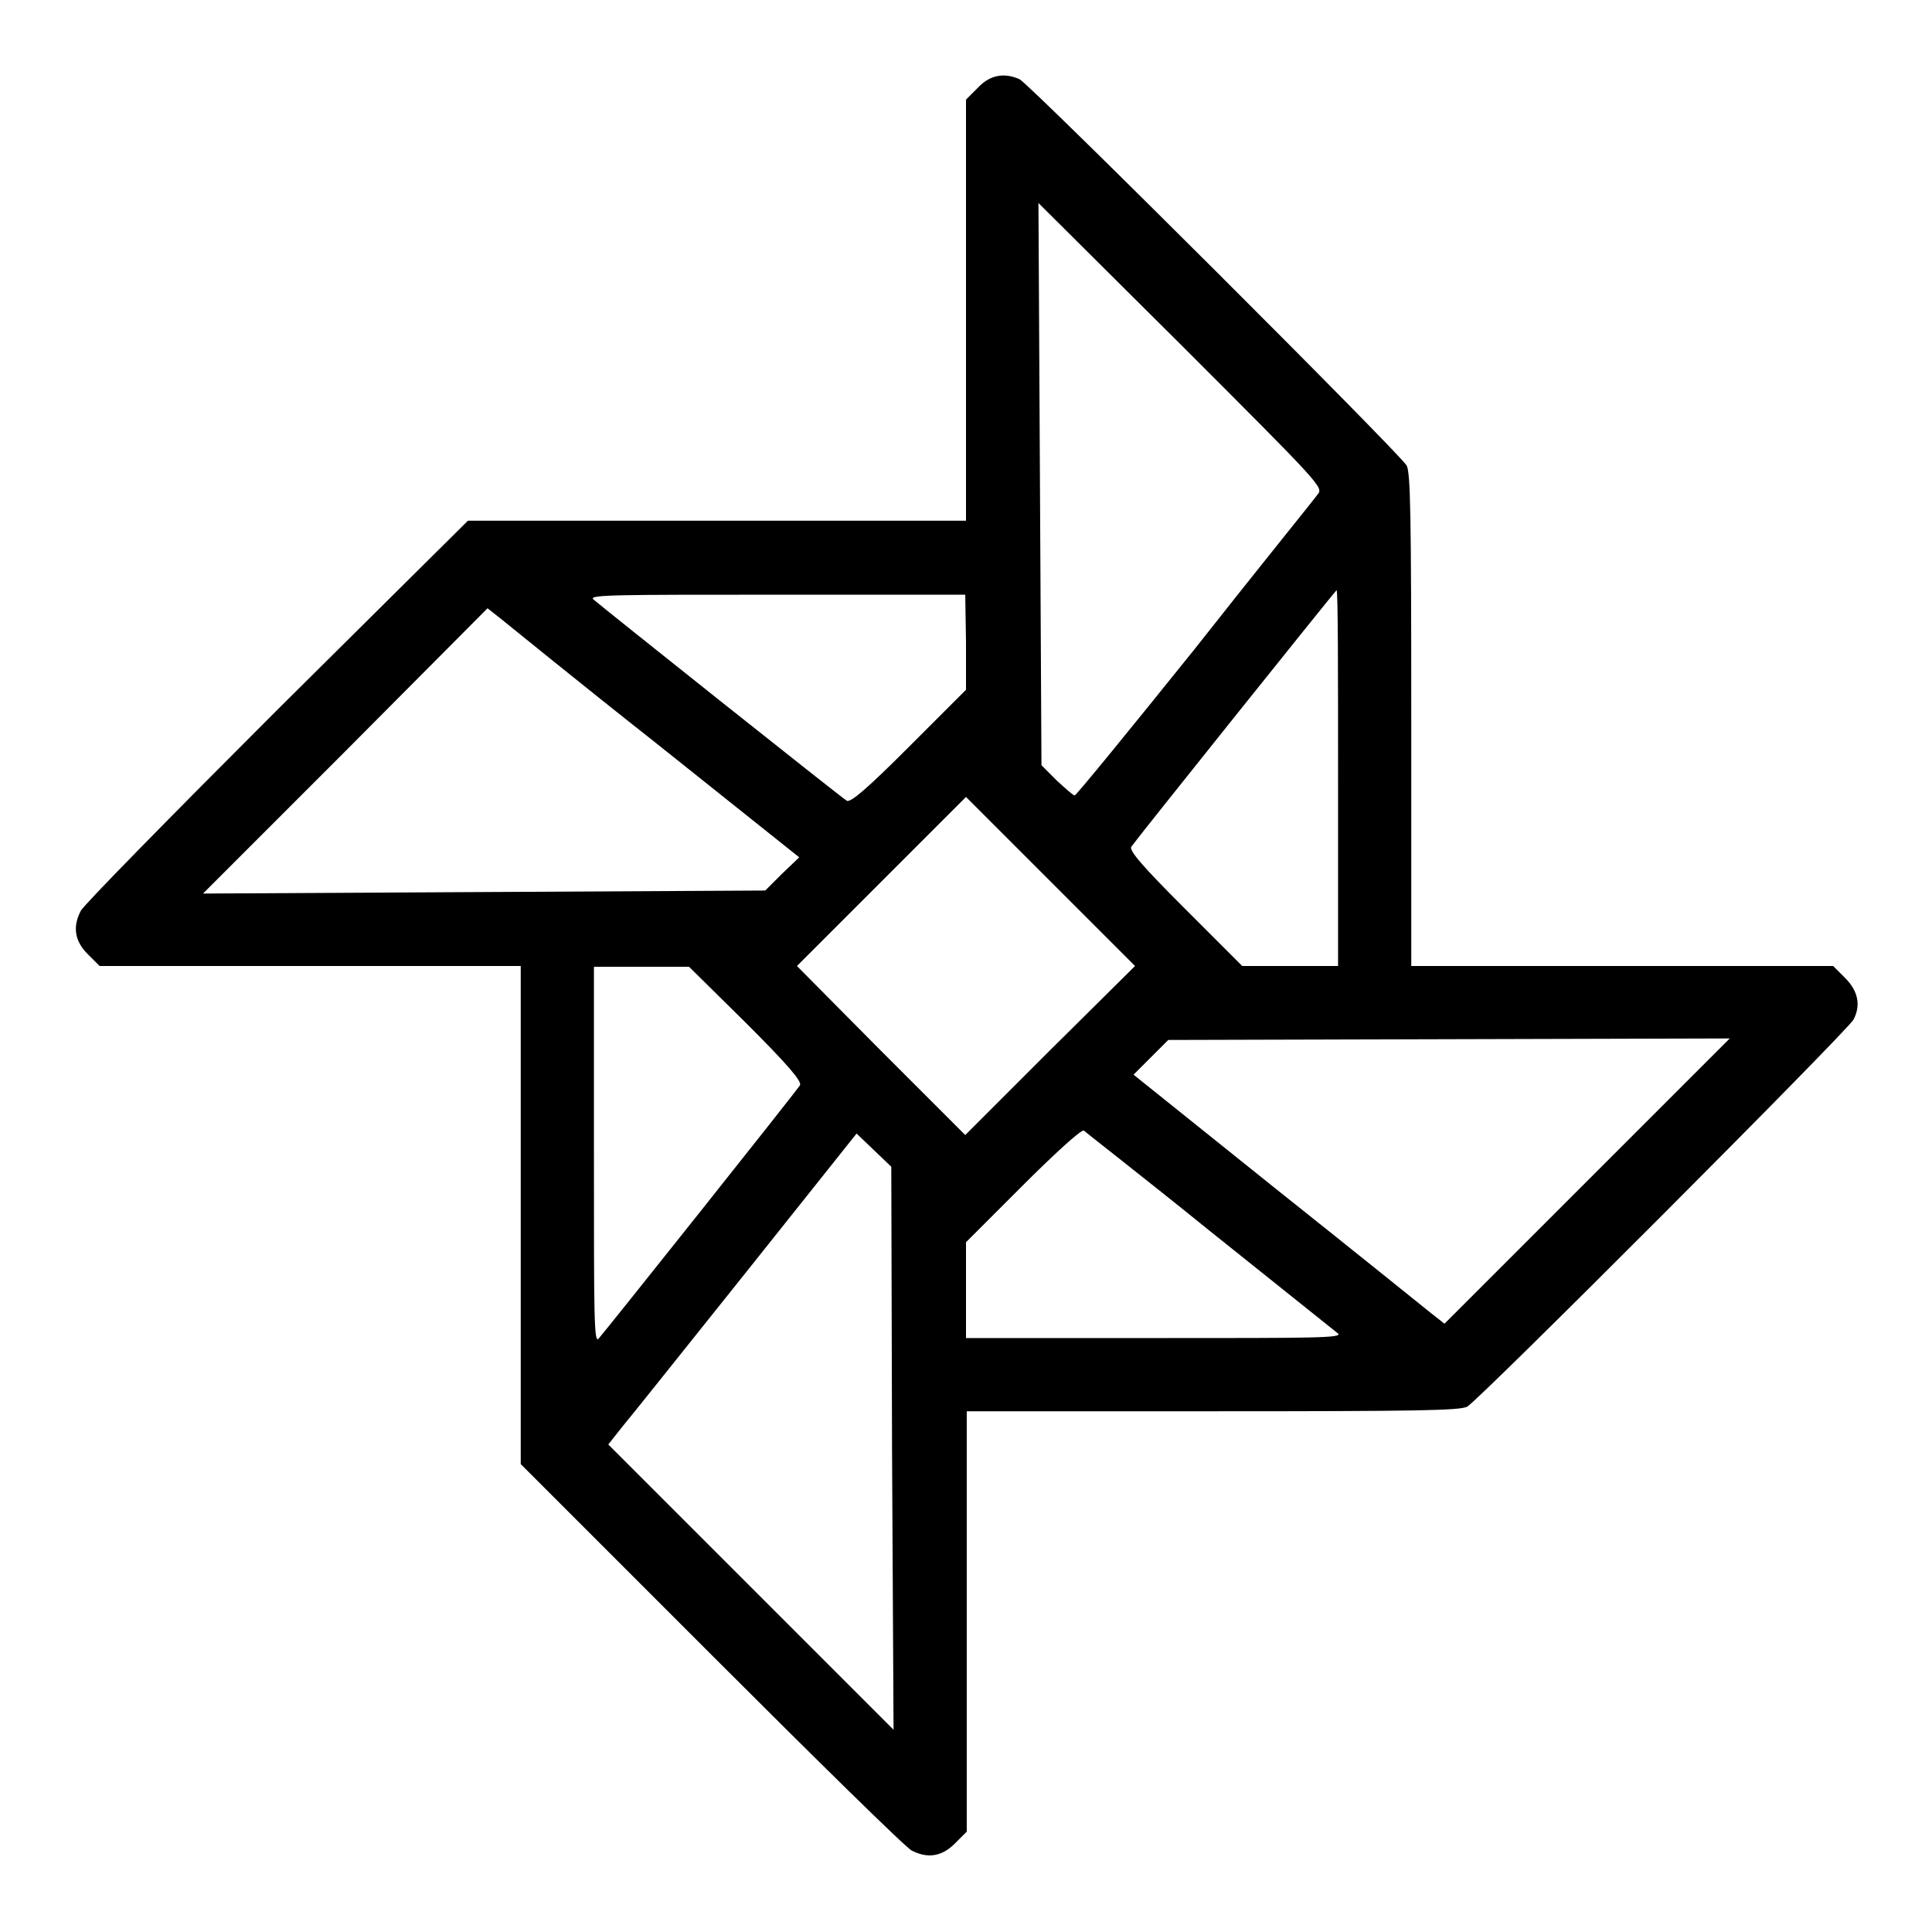 <?xml version="1.0" encoding="utf-8"?>
<!-- Svg Vector Icons : http://www.onlinewebfonts.com/icon -->
<!DOCTYPE svg PUBLIC "-//W3C//DTD SVG 1.1//EN" "http://www.w3.org/Graphics/SVG/1.1/DTD/svg11.dtd">
<svg version="1.1" xmlns="http://www.w3.org/2000/svg" xmlns:xlink="http://www.w3.org/1999/xlink" x="0px" y="0px" viewBox="0 0 256 256" enable-background="new 0 0 256 256" xml:space="preserve">
<g><g><g><path fill="#000000" d="M129.6,11.6l-1.6,1.6v27.9V69h-33h-33L36.6,94.2C22.7,108.1,11,120,10.7,120.7c-1.1,2.1-0.8,4,0.9,5.7l1.6,1.6h27.9H69v33v33l25.3,25.3c13.9,13.9,25.8,25.6,26.5,25.9c2.1,1.1,4,0.8,5.7-0.9l1.6-1.6v-27.9V187h32.5c27.4,0,32.7-0.1,33.8-0.6c1.5-0.8,50.5-49.9,51.2-51.3c1-1.9,0.6-3.8-1.1-5.5l-1.6-1.6h-27.9H187V95.5c0-27.4-0.1-32.7-0.6-33.8c-0.8-1.5-49.9-50.5-51.3-51.2C133.1,9.6,131.2,9.9,129.6,11.6z M174.6,65.5c-0.4,0.6-7.8,9.7-16.3,20.5c-8.6,10.7-15.7,19.4-15.9,19.4c-0.2,0-1.2-0.9-2.4-2l-2-2l-0.2-37.3l-0.2-37.2l18.9,18.8C175,64.2,175.4,64.6,174.6,65.5z M177.3,103.1V128h-6.4h-6.3l-7.6-7.6c-5.7-5.7-7.4-7.7-7.1-8.2c0.6-0.9,27.1-34,27.2-34C177.3,78.2,177.3,89.4,177.3,103.1z M128,85.1v6.3l-7.6,7.6c-5.4,5.4-7.7,7.4-8.2,7.1c-0.7-0.4-32.6-25.8-33.6-26.7c-0.6-0.6,3.2-0.6,24.3-0.6h25L128,85.1L128,85.1z M87.1,98.6l18.8,15l-2.3,2.2l-2.2,2.2l-37.3,0.2l-37.2,0.2l18.9-18.9l18.8-18.9l1.9,1.5C67.5,82.9,76.7,90.4,87.1,98.6z M139.1,139.2l-11.2,11.2l-11.2-11.2L105.6,128l11.2-11.2l11.2-11.2l11.2,11.2l11.2,11.2L139.1,139.2z M98.9,135.6c5.4,5.4,7.4,7.7,7.1,8.2c-0.4,0.7-25.8,32.6-26.7,33.6c-0.6,0.6-0.6-3.2-0.6-24.3v-25H85h6.3L98.9,135.6z M210.3,156.5l-18.9,18.9l-1.9-1.5c-1-0.8-10.3-8.3-20.6-16.5l-18.7-15l2.3-2.3l2.3-2.3l37.2-0.1l37.2-0.1L210.3,156.5z M160.3,163.1c8.9,7.1,16.6,13.3,17,13.6c0.6,0.6-3.2,0.6-24.3,0.6h-25V171v-6.4l7.5-7.5c4.1-4.1,7.7-7.4,8.1-7.3C143.8,150,151.4,155.9,160.3,163.1z M118.2,191.9l0.2,37.3l-18.9-18.9l-18.9-18.9l1.9-2.4c1.1-1.3,8.5-10.6,16.5-20.6l14.5-18.2l2.3,2.2l2.3,2.2L118.2,191.9z"/></g></g></g>
</svg>